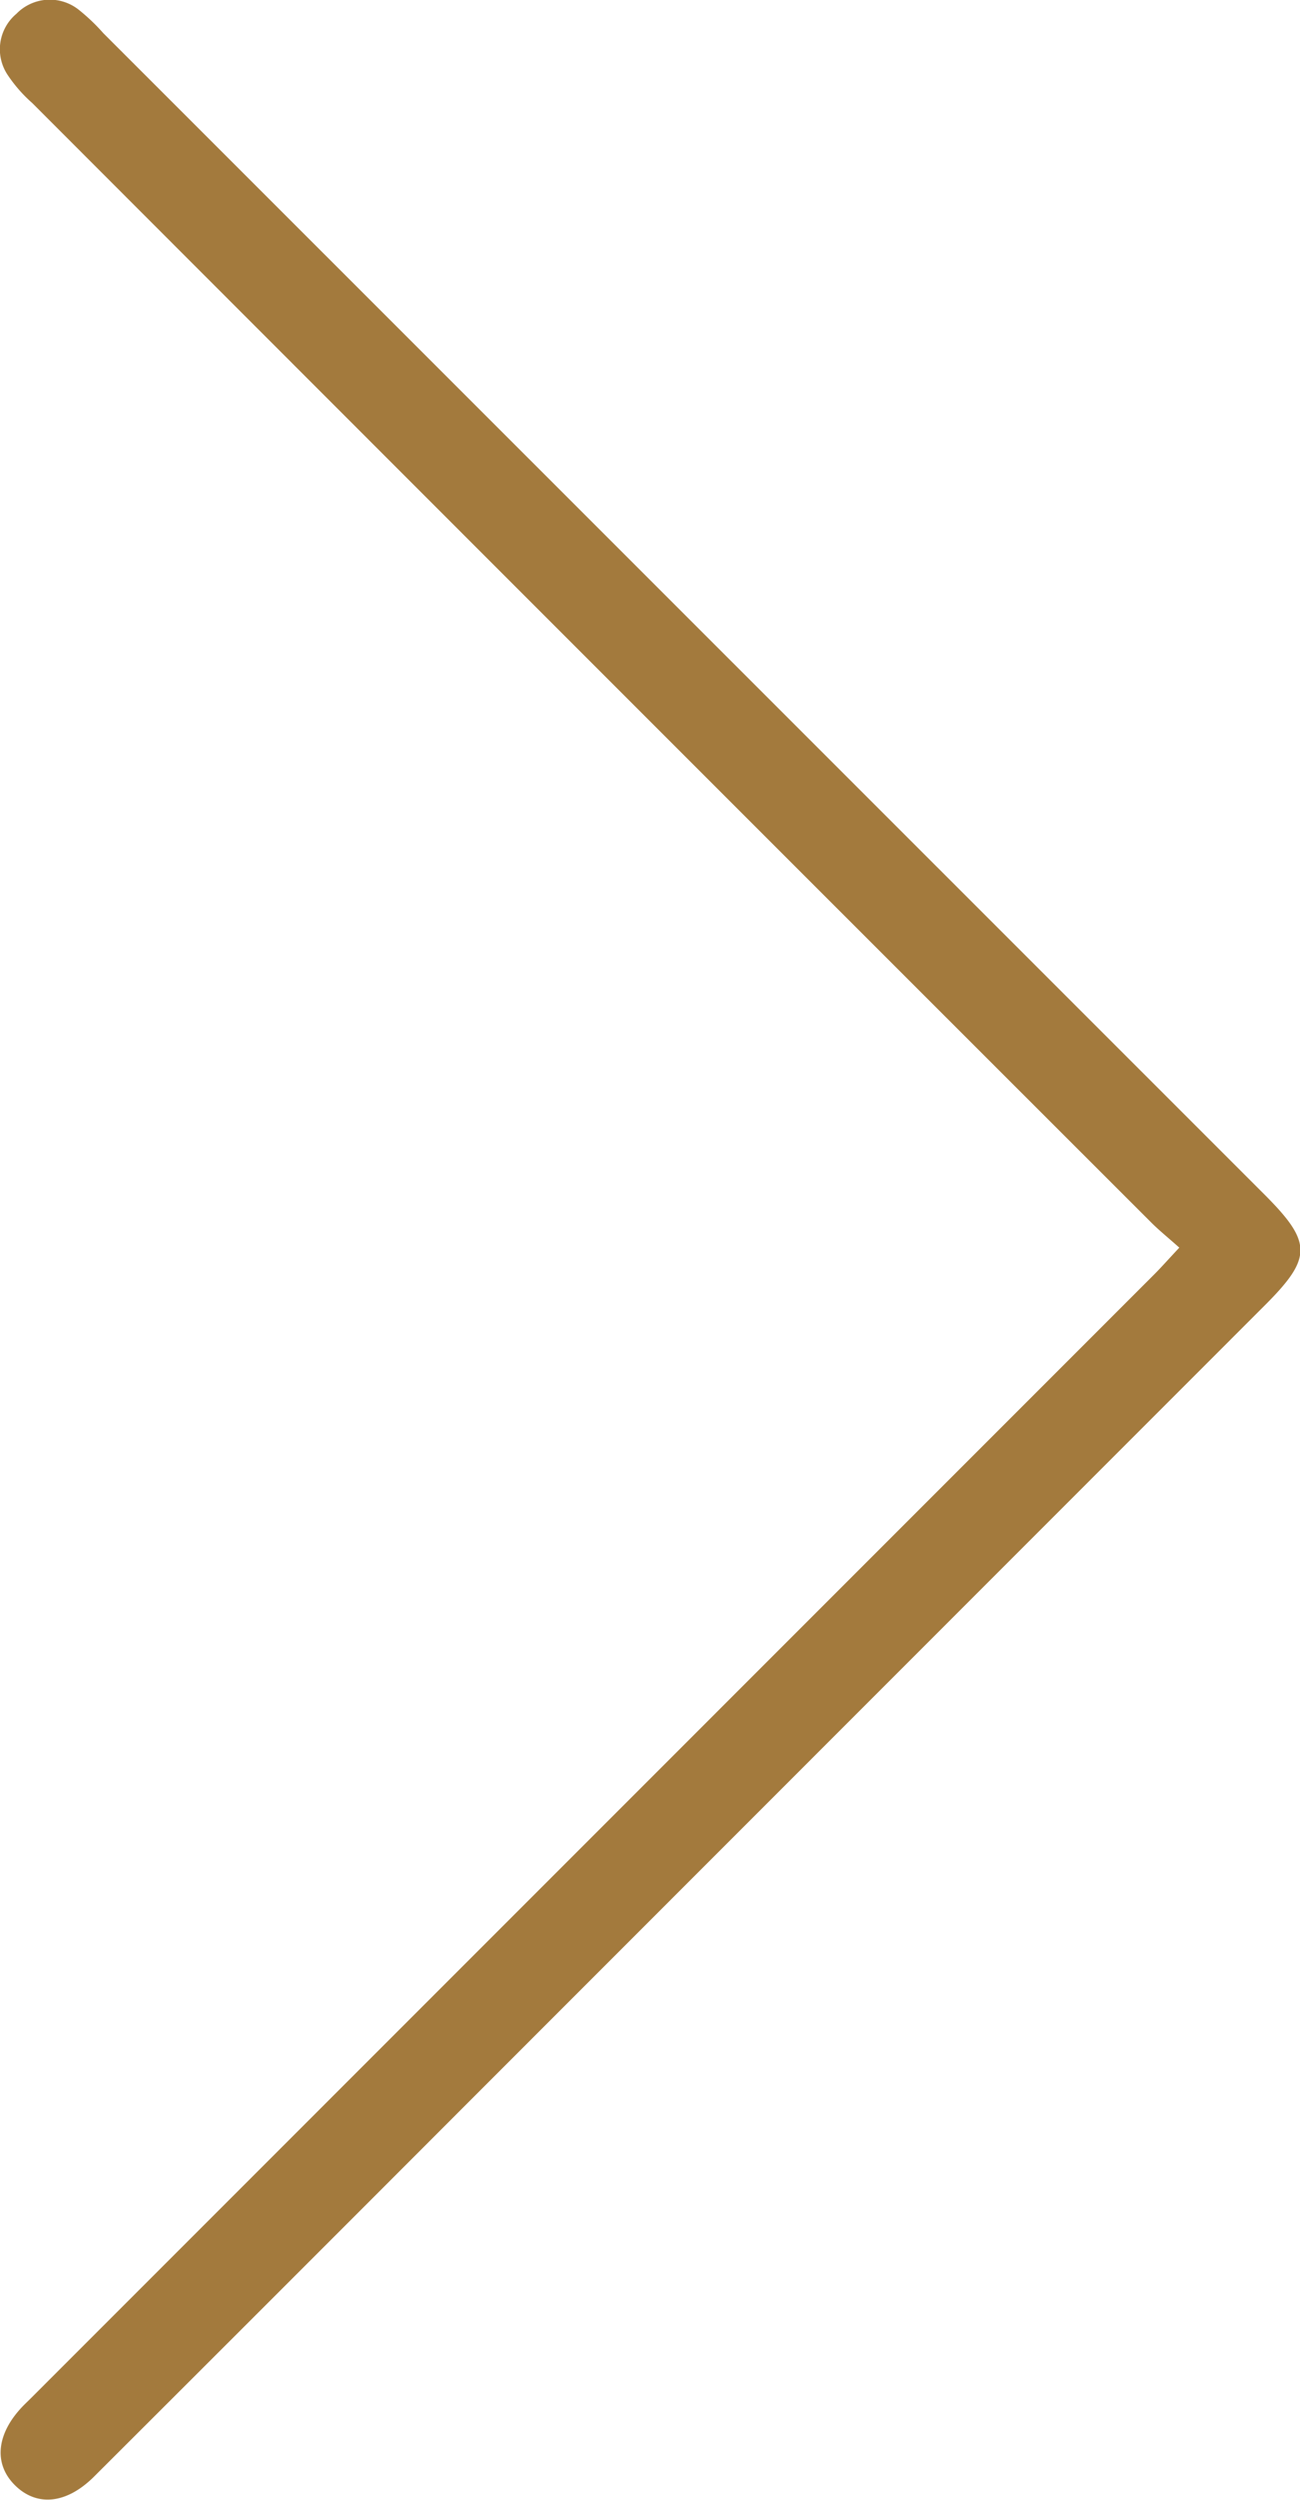 <svg id="Group_38" data-name="Group 38" xmlns="http://www.w3.org/2000/svg" xmlns:xlink="http://www.w3.org/1999/xlink" width="13.211" height="25.397" viewBox="0 0 13.211 25.397">
  <defs>
    <clipPath id="clip-path">
      <rect id="Rectangle_21" data-name="Rectangle 21" width="13.211" height="25.397" fill="#a37a3d"/>
    </clipPath>
  </defs>
  <g id="Group_28" data-name="Group 28" transform="translate(0 0)" clip-path="url(#clip-path)">
    <path id="Path_112" data-name="Path 112" d="M11.984,12.676c-.107.114-.175.191-.247.264L.321,24.357c-.029.029-.06.058-.089.088-.267.277-.3.582-.083.8s.516.2.8-.078q1.919-1.915,3.835-3.834l8.068-8.07c.485-.485.485-.64-.006-1.131L1.05.338A1.981,1.981,0,0,0,.8.1.473.473,0,0,0,.167.141.47.47,0,0,0,.081.767a1.457,1.457,0,0,0,.247.281Q6.011,6.736,11.7,12.421c.081.081.171.153.285.255" transform="translate(0 -0.001)" fill="#a37a3d"/>
  </g>
</svg>
